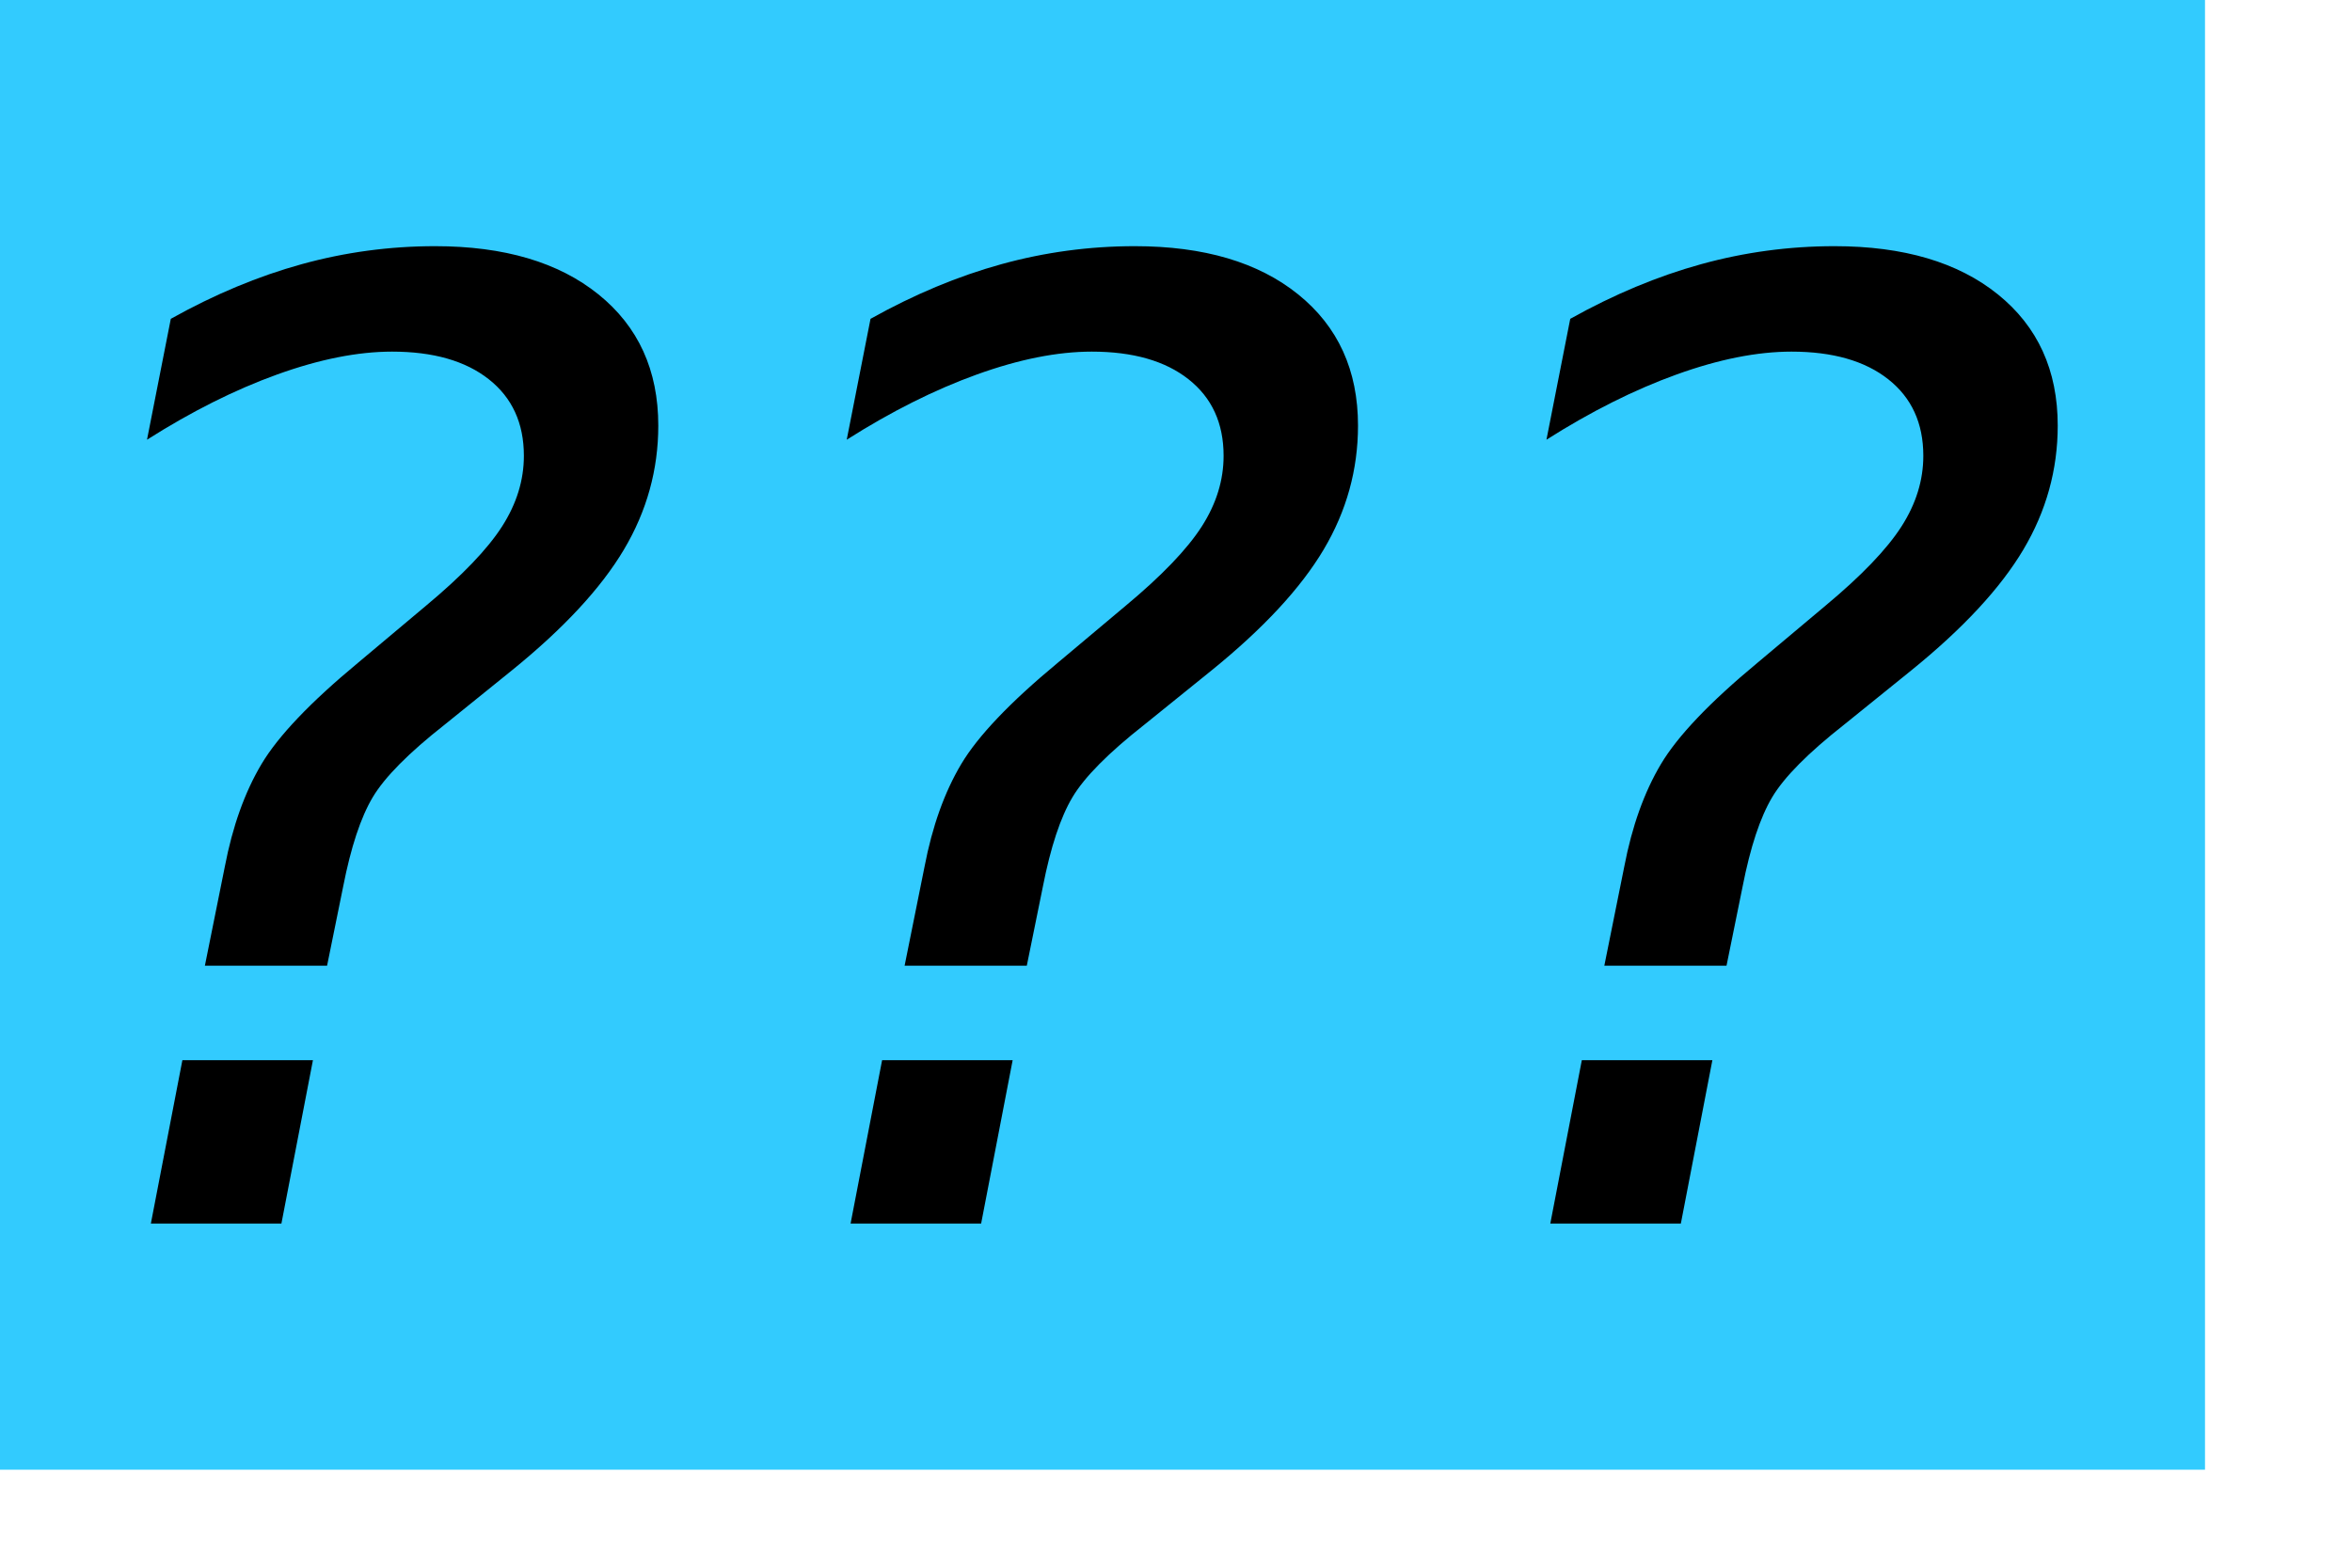 <?xml version="1.0" encoding="UTF-8" standalone="no"?>
<!-- Created with Sodipodi ("http://www.sodipodi.com/") -->
<svg
   xmlns:dc="http://purl.org/dc/elements/1.1/"
   xmlns:cc="http://web.resource.org/cc/"
   xmlns:rdf="http://www.w3.org/1999/02/22-rdf-syntax-ns#"
   xmlns:svg="http://www.w3.org/2000/svg"
   xmlns="http://www.w3.org/2000/svg"
   xmlns:sodipodi="http://sodipodi.sourceforge.net/DTD/sodipodi-0.dtd"
   xmlns:inkscape="http://www.inkscape.org/namespaces/inkscape"
   id="svg1350"
   sodipodi:version="0.32"
   width="300pt"
   height="200pt"
   sodipodi:docname="unknown.svg"
   inkscape:version="0.45.1"
   sodipodi:docbase="C:\freeciv"
   inkscape:output_extension="org.inkscape.output.svg.inkscape">
  <defs
     id="defs1352">
    <defs
       id="defs5117" />
    <sodipodi:namedview
       id="namedview5116" />
  </defs>
  <sodipodi:namedview
     id="base"
     showgrid="false"
     borderlayer="top"
     bordercolor="#000000"
     borderopacity="1"
     inkscape:zoom="1.8266667"
     inkscape:cx="150"
     inkscape:cy="99.999994"
     inkscape:window-width="1028"
     inkscape:window-height="766"
     inkscape:window-x="87"
     inkscape:window-y="95"
     inkscape:current-layer="svg1350" />
  <rect
     style="font-size:12;fill:#32cbfe;fill-opacity:1;fill-rule:evenodd;"
     id="rect625"
     x="0"
     y="0"
     height="250"
     width="375" />
  <path
     transform="scale(1,1)"
     style="fill:#000000;fill-opacity:1;stroke:none;stroke-width:1pt;stroke-linecap:butt;stroke-linejoin:miter;stroke-opacity:1"
     d="M 53.22,180.344 L 47.86,208.125 L 25.657,208.125 L 31.017,180.344 L 53.22,180.344 z M 29.048,54.234 C 36.485,50.078 43.904,46.979 51.306,44.938 C 58.707,42.896 66.272,41.875 74.001,41.875 C 85.74,41.875 95.001,44.61 101.782,50.078 C 108.563,55.547 111.954,62.985 111.954,72.391 C 111.954,79.901 110.003,86.938 106.102,93.5 C 102.201,100.063 95.839,106.917 87.017,114.062 L 75.642,123.25 C 69.516,128.063 65.433,132.182 63.392,135.609 C 61.35,139.037 59.673,144.104 58.36,150.812 L 55.626,164.266 L 34.845,164.266 L 38.235,147.422 C 39.548,140.568 41.626,134.753 44.47,129.977 C 47.313,125.201 52.782,119.458 60.876,112.75 L 72.47,103.016 C 78.595,97.912 82.897,93.427 85.376,89.562 C 87.855,85.698 89.095,81.688 89.095,77.531 C 89.095,71.99 87.108,67.651 83.134,64.516 C 79.16,61.38 73.673,59.813 66.673,59.812 C 60.839,59.813 54.332,61.107 47.149,63.695 C 39.967,66.284 32.584,69.985 25.001,74.797 L 29.048,54.234 z M 172.22,180.344 L 166.86,208.125 L 144.657,208.125 L 150.017,180.344 L 172.22,180.344 z M 148.048,54.234 C 155.485,50.078 162.905,46.979 170.306,44.938 C 177.707,42.896 185.272,41.875 193.001,41.875 C 204.74,41.875 214.001,44.61 220.782,50.078 C 227.563,55.547 230.954,62.985 230.954,72.391 C 230.954,79.901 229.003,86.938 225.102,93.5 C 221.201,100.063 214.839,106.917 206.017,114.062 L 194.642,123.25 C 188.516,128.063 184.433,132.182 182.392,135.609 C 180.35,139.037 178.673,144.104 177.36,150.812 L 174.626,164.266 L 153.845,164.266 L 157.235,147.422 C 158.548,140.568 160.626,134.753 163.47,129.977 C 166.313,125.201 171.782,119.458 179.876,112.75 L 191.47,103.016 C 197.595,97.912 201.897,93.427 204.376,89.562 C 206.855,85.698 208.095,81.688 208.095,77.531 C 208.095,71.99 206.108,67.651 202.134,64.516 C 198.16,61.38 192.673,59.813 185.673,59.812 C 179.839,59.813 173.332,61.107 166.149,63.695 C 158.967,66.284 151.584,69.985 144.001,74.797 L 148.048,54.234 z M 291.22,180.344 L 285.86,208.125 L 263.657,208.125 L 269.017,180.344 L 291.22,180.344 z M 267.048,54.234 C 274.485,50.078 281.904,46.979 289.306,44.938 C 296.707,42.896 304.272,41.875 312.001,41.875 C 323.74,41.875 333.001,44.61 339.782,50.078 C 346.563,55.547 349.954,62.985 349.954,72.391 C 349.954,79.901 348.003,86.938 344.102,93.5 C 340.201,100.063 333.839,106.917 325.017,114.062 L 313.642,123.25 C 307.516,128.063 303.433,132.182 301.392,135.609 C 299.35,139.037 297.673,144.104 296.36,150.812 L 293.626,164.266 L 272.845,164.266 L 276.235,147.422 C 277.548,140.568 279.626,134.753 282.47,129.977 C 285.313,125.201 290.782,119.458 298.876,112.75 L 310.47,103.016 C 316.595,97.912 320.897,93.427 323.376,89.562 C 325.855,85.698 327.095,81.688 327.095,77.531 C 327.095,71.99 325.108,67.651 321.134,64.516 C 317.16,61.38 311.673,59.813 304.673,59.812 C 298.839,59.813 292.332,61.107 285.149,63.695 C 277.967,66.284 270.584,69.985 263.001,74.797 L 267.048,54.234 z "
     id="text912" />
</svg>
